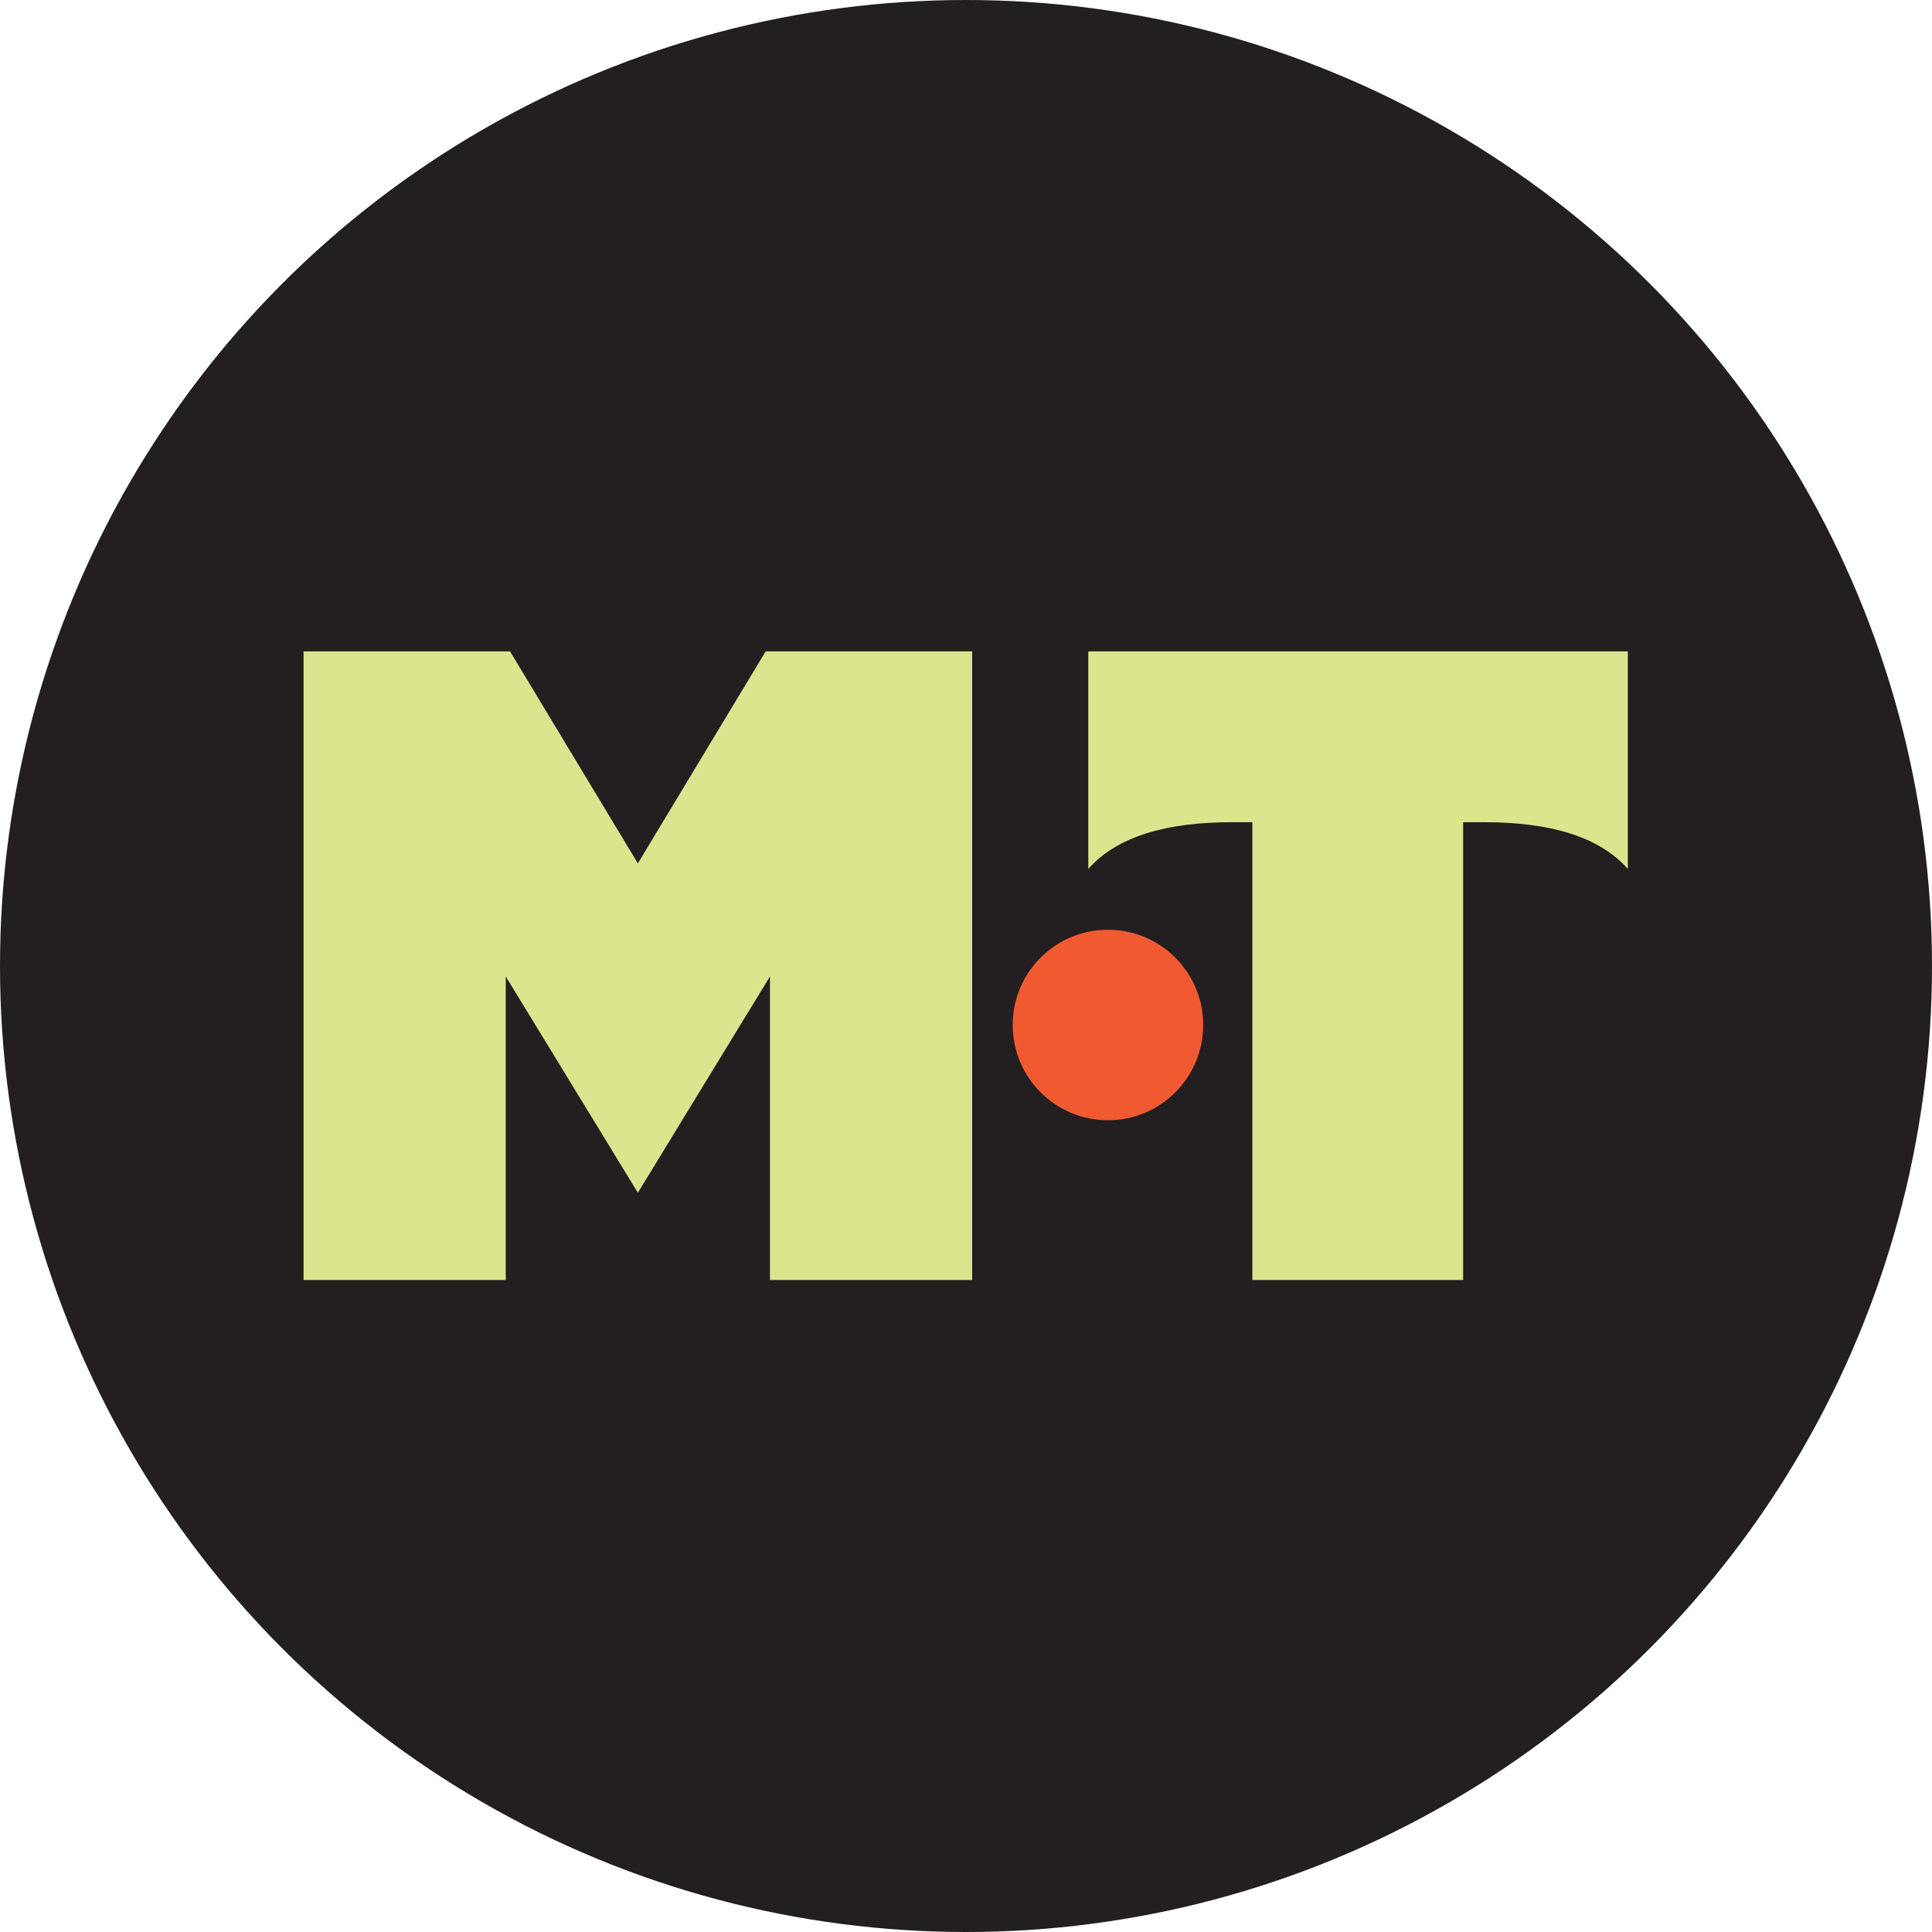 <svg viewBox="0 0 31.44 31.44" xmlns="http://www.w3.org/2000/svg" data-name="Layer 2" id="Layer_2">
  <defs>
    <style>
      .cls-1 {
        fill: #231f20;
      }

      .cls-2 {
        fill: #dce58d;
      }

      .cls-3 {
        fill: #f15a31;
      }
    </style>
  </defs>
  <g data-name="Layer 1" id="Layer_1-2">
    <circle r="15.72" cy="15.72" cx="15.72" class="cls-1"></circle>
    <g>
      <path d="M4.94,10.6h3.36l2.08,3.45,2.08-3.45h3.36v10.23h-3.29v-4.94l-2.15,3.52-2.15-3.52v4.94h-3.29v-10.23Z" class="cls-2"></path>
      <path d="M20.39,13.38h-.34c-1.07,0-1.87.23-2.34.76v-3.54h8.78v3.54c-.47-.53-1.27-.76-2.34-.76h-.34v7.45h-3.43v-7.45Z" class="cls-2"></path>
      <circle r="1.55" cy="16.68" cx="18.03" class="cls-3"></circle>
    </g>
  </g>
</svg>